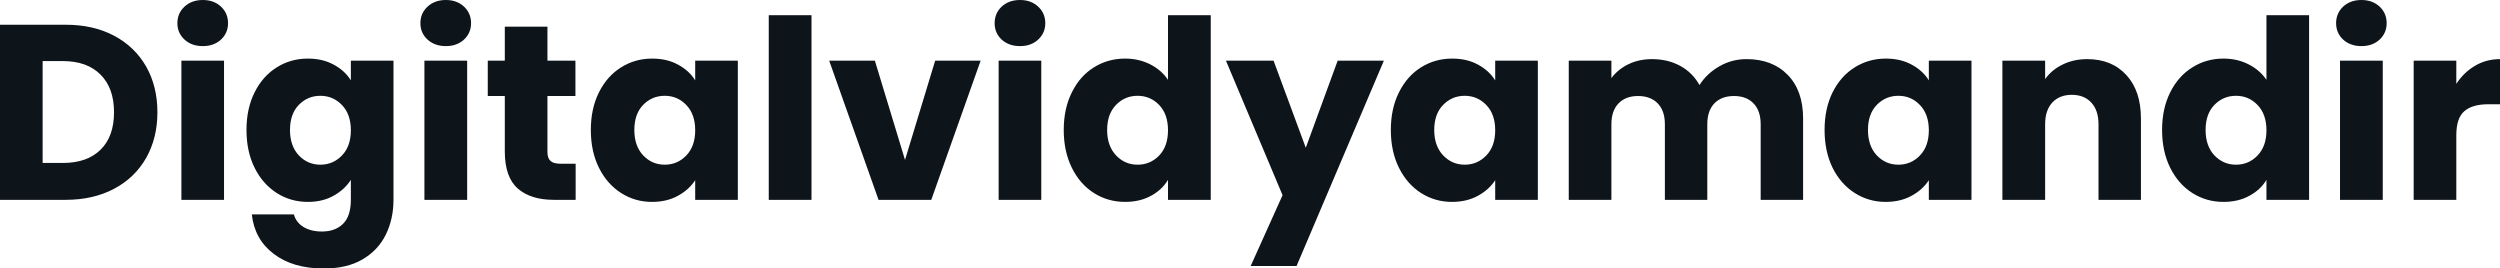 <svg fill="#0d141a" viewBox="0 0 230.437 24.748" height="100%" width="100%" xmlns="http://www.w3.org/2000/svg"><path preserveAspectRatio="none" d="M6.05 2.28Q8.60 2.28 10.51 3.29Q12.42 4.30 13.47 6.13Q14.51 7.96 14.51 10.35L14.51 10.35Q14.51 12.72 13.47 14.56Q12.42 16.40 10.50 17.41Q8.58 18.42 6.05 18.42L6.05 18.42L0 18.42L0 2.28L6.05 2.28ZM5.80 15.02Q8.03 15.02 9.27 13.80Q10.51 12.58 10.51 10.35L10.51 10.35Q10.51 8.12 9.27 6.88Q8.03 5.63 5.80 5.63L5.80 5.63L3.93 5.63L3.93 15.02L5.80 15.02ZM18.70 4.25Q17.66 4.25 17.01 3.65Q16.35 3.04 16.35 2.14L16.35 2.14Q16.35 1.22 17.01 0.61Q17.66 0 18.70 0L18.70 0Q19.71 0 20.37 0.61Q21.02 1.22 21.02 2.14L21.02 2.14Q21.02 3.04 20.37 3.65Q19.71 4.25 18.70 4.25L18.70 4.25ZM16.72 5.59L20.65 5.59L20.65 18.42L16.72 18.42L16.72 5.59ZM28.38 5.40Q29.74 5.40 30.76 5.96Q31.79 6.51 32.34 7.41L32.34 7.41L32.34 5.59L36.27 5.59L36.27 18.40Q36.27 20.17 35.57 21.61Q34.87 23.05 33.43 23.90Q31.99 24.75 29.85 24.75L29.85 24.75Q27.00 24.75 25.23 23.40Q23.46 22.06 23.21 19.76L23.21 19.76L27.09 19.76Q27.28 20.49 27.97 20.92Q28.66 21.34 29.67 21.34L29.67 21.34Q30.89 21.34 31.61 20.64Q32.34 19.94 32.34 18.40L32.34 18.40L32.34 16.58Q31.76 17.48 30.75 18.04Q29.74 18.61 28.38 18.61L28.38 18.61Q26.79 18.61 25.51 17.79Q24.22 16.97 23.47 15.47Q22.72 13.96 22.72 11.98L22.72 11.98Q22.72 10.00 23.47 8.51Q24.22 7.01 25.51 6.21Q26.79 5.40 28.38 5.40L28.38 5.40ZM32.34 12.01Q32.34 10.53 31.52 9.68Q30.70 8.83 29.53 8.83L29.53 8.83Q28.36 8.83 27.54 9.67Q26.73 10.51 26.73 11.98L26.73 11.98Q26.73 13.45 27.54 14.32Q28.36 15.18 29.53 15.18L29.53 15.18Q30.70 15.18 31.52 14.33Q32.34 13.48 32.34 12.01L32.34 12.01ZM41.10 4.25Q40.07 4.25 39.41 3.65Q38.75 3.04 38.75 2.14L38.75 2.14Q38.75 1.22 39.41 0.61Q40.07 0 41.10 0L41.10 0Q42.11 0 42.77 0.61Q43.42 1.22 43.42 2.14L43.42 2.14Q43.42 3.04 42.77 3.65Q42.11 4.25 41.10 4.25L41.10 4.25ZM39.12 5.59L43.06 5.59L43.06 18.42L39.12 18.42L39.12 5.59ZM51.66 15.09L53.06 15.09L53.06 18.42L51.06 18.42Q48.92 18.42 47.73 17.38Q46.53 16.33 46.53 13.96L46.53 13.96L46.53 8.85L44.96 8.85L44.96 5.59L46.53 5.59L46.53 2.46L50.46 2.46L50.46 5.59L53.04 5.59L53.04 8.85L50.46 8.85L50.46 14.01Q50.46 14.58 50.74 14.83Q51.01 15.09 51.66 15.09L51.66 15.09ZM54.46 11.98Q54.46 10.00 55.21 8.51Q55.96 7.01 57.25 6.21Q58.53 5.40 60.12 5.40L60.12 5.40Q61.48 5.40 62.50 5.96Q63.53 6.51 64.08 7.41L64.08 7.41L64.08 5.59L68.01 5.59L68.01 18.42L64.08 18.42L64.08 16.61Q63.50 17.50 62.48 18.05Q61.46 18.61 60.10 18.61L60.10 18.61Q58.53 18.61 57.25 17.79Q55.96 16.97 55.21 15.47Q54.46 13.96 54.46 11.98L54.46 11.98ZM64.08 12.01Q64.08 10.53 63.26 9.68Q62.45 8.83 61.27 8.83L61.27 8.83Q60.10 8.83 59.28 9.67Q58.47 10.51 58.47 11.98L58.47 11.98Q58.47 13.45 59.28 14.32Q60.10 15.18 61.27 15.18L61.27 15.18Q62.45 15.18 63.26 14.33Q64.08 13.48 64.08 12.01L64.08 12.01ZM70.86 1.40L74.80 1.40L74.80 18.42L70.86 18.42L70.86 1.40ZM80.64 5.59L83.42 14.74L86.20 5.59L90.39 5.59L85.84 18.42L80.98 18.42L76.43 5.59L80.64 5.59ZM94.02 4.25Q92.99 4.25 92.33 3.65Q91.68 3.04 91.68 2.14L91.68 2.14Q91.68 1.22 92.33 0.61Q92.99 0 94.02 0L94.02 0Q95.04 0 95.69 0.61Q96.35 1.22 96.35 2.14L96.35 2.14Q96.35 3.04 95.69 3.65Q95.04 4.25 94.02 4.25L94.02 4.25ZM92.05 5.59L95.98 5.59L95.98 18.42L92.05 18.42L92.05 5.59ZM98.05 11.98Q98.05 10.00 98.80 8.51Q99.54 7.01 100.83 6.21Q102.12 5.40 103.71 5.40L103.71 5.40Q104.97 5.40 106.02 5.93Q107.06 6.46 107.66 7.36L107.66 7.36L107.66 1.40L111.60 1.40L111.60 18.42L107.66 18.42L107.66 16.58Q107.11 17.50 106.09 18.05Q105.06 18.61 103.71 18.61L103.71 18.61Q102.12 18.61 100.83 17.79Q99.54 16.97 98.80 15.47Q98.05 13.96 98.05 11.98L98.05 11.98ZM107.66 12.01Q107.66 10.53 106.85 9.68Q106.03 8.83 104.86 8.83L104.86 8.83Q103.68 8.83 102.87 9.67Q102.05 10.51 102.05 11.98L102.05 11.98Q102.05 13.45 102.87 14.32Q103.68 15.18 104.86 15.18L104.86 15.18Q106.03 15.18 106.85 14.33Q107.66 13.48 107.66 12.01L107.66 12.01ZM123.30 5.59L127.56 5.59L119.51 24.52L115.28 24.52L118.22 17.99L113.00 5.59L117.39 5.59L120.36 13.62L123.30 5.59ZM128.20 11.98Q128.20 10.00 128.95 8.51Q129.70 7.01 130.98 6.21Q132.27 5.40 133.86 5.40L133.86 5.40Q135.22 5.40 136.24 5.96Q137.26 6.51 137.82 7.41L137.82 7.41L137.82 5.59L141.75 5.59L141.75 18.42L137.82 18.42L137.82 16.61Q137.24 17.50 136.22 18.05Q135.19 18.61 133.84 18.61L133.84 18.61Q132.27 18.61 130.98 17.79Q129.70 16.97 128.95 15.47Q128.20 13.96 128.20 11.98L128.20 11.98ZM137.82 12.01Q137.82 10.53 137.00 9.68Q136.18 8.83 135.01 8.83L135.01 8.83Q133.84 8.83 133.02 9.67Q132.20 10.51 132.20 11.98L132.20 11.98Q132.20 13.45 133.02 14.32Q133.84 15.18 135.01 15.18L135.01 15.18Q136.18 15.18 137.00 14.33Q137.82 13.48 137.82 12.01L137.82 12.01ZM160.98 5.45Q163.37 5.45 164.78 6.90Q166.20 8.35 166.20 10.92L166.20 10.92L166.20 18.42L162.29 18.42L162.29 11.45Q162.29 10.21 161.63 9.53Q160.98 8.85 159.83 8.85L159.83 8.85Q158.68 8.85 158.02 9.53Q157.37 10.21 157.37 11.45L157.37 11.45L157.37 18.42L153.46 18.42L153.46 11.45Q153.46 10.21 152.80 9.53Q152.14 8.85 150.99 8.85L150.99 8.85Q149.84 8.85 149.19 9.53Q148.53 10.21 148.53 11.45L148.53 11.45L148.53 18.42L144.60 18.42L144.60 5.59L148.53 5.59L148.53 7.20Q149.13 6.39 150.10 5.92Q151.06 5.45 152.28 5.45L152.28 5.45Q153.73 5.45 154.87 6.07Q156.01 6.69 156.65 7.84L156.65 7.84Q157.32 6.78 158.47 6.12Q159.62 5.45 160.98 5.45L160.98 5.45ZM168.18 11.98Q168.18 10.00 168.92 8.51Q169.67 7.01 170.96 6.21Q172.25 5.40 173.83 5.40L173.83 5.40Q175.19 5.40 176.21 5.96Q177.24 6.51 177.79 7.41L177.79 7.41L177.79 5.59L181.72 5.59L181.72 18.42L177.79 18.42L177.79 16.61Q177.21 17.50 176.19 18.05Q175.17 18.61 173.81 18.61L173.81 18.61Q172.25 18.61 170.96 17.79Q169.67 16.97 168.92 15.47Q168.18 13.96 168.18 11.98L168.18 11.98ZM177.79 12.01Q177.79 10.53 176.97 9.68Q176.16 8.83 174.98 8.83L174.98 8.83Q173.81 8.83 172.99 9.67Q172.18 10.51 172.18 11.98L172.18 11.98Q172.18 13.45 172.99 14.32Q173.81 15.18 174.98 15.18L174.98 15.18Q176.16 15.18 176.97 14.33Q177.79 13.48 177.79 12.01L177.79 12.01ZM192.39 5.45Q194.65 5.45 195.99 6.91Q197.34 8.37 197.34 10.92L197.34 10.92L197.34 18.42L193.43 18.42L193.43 11.45Q193.43 10.17 192.76 9.45Q192.10 8.74 190.97 8.74L190.97 8.74Q189.84 8.74 189.17 9.45Q188.51 10.17 188.51 11.45L188.51 11.45L188.51 18.42L184.57 18.42L184.57 5.59L188.51 5.59L188.51 7.29Q189.11 6.44 190.12 5.95Q191.13 5.45 192.39 5.45L192.39 5.45ZM199.29 11.98Q199.29 10.00 200.04 8.51Q200.79 7.01 202.08 6.21Q203.37 5.40 204.95 5.40L204.95 5.40Q206.22 5.40 207.26 5.93Q208.31 6.46 208.91 7.36L208.91 7.36L208.91 1.40L212.84 1.40L212.84 18.42L208.91 18.42L208.91 16.58Q208.36 17.50 207.33 18.05Q206.31 18.61 204.95 18.61L204.95 18.61Q203.37 18.61 202.08 17.79Q200.79 16.97 200.04 15.47Q199.29 13.96 199.29 11.98L199.29 11.98ZM208.91 12.01Q208.91 10.53 208.09 9.68Q207.28 8.83 206.10 8.83L206.10 8.83Q204.93 8.83 204.11 9.67Q203.30 10.51 203.30 11.98L203.30 11.98Q203.30 13.45 204.11 14.32Q204.93 15.18 206.10 15.18L206.10 15.18Q207.28 15.18 208.09 14.33Q208.91 13.48 208.91 12.01L208.91 12.01ZM217.67 4.25Q216.64 4.25 215.98 3.65Q215.33 3.04 215.33 2.14L215.33 2.14Q215.33 1.22 215.98 0.61Q216.64 0 217.67 0L217.67 0Q218.68 0 219.34 0.61Q219.99 1.22 219.99 2.14L219.99 2.14Q219.99 3.04 219.34 3.65Q218.68 4.25 217.67 4.25L217.67 4.25ZM215.69 5.59L219.63 5.59L219.63 18.42L215.69 18.42L215.69 5.59ZM226.41 7.73Q227.10 6.67 228.14 6.06Q229.17 5.45 230.44 5.45L230.44 5.45L230.44 9.61L229.36 9.61Q227.88 9.61 227.15 10.25Q226.41 10.88 226.41 12.47L226.41 12.47L226.41 18.42L222.48 18.42L222.48 5.59L226.41 5.59L226.41 7.73Z"></path></svg>